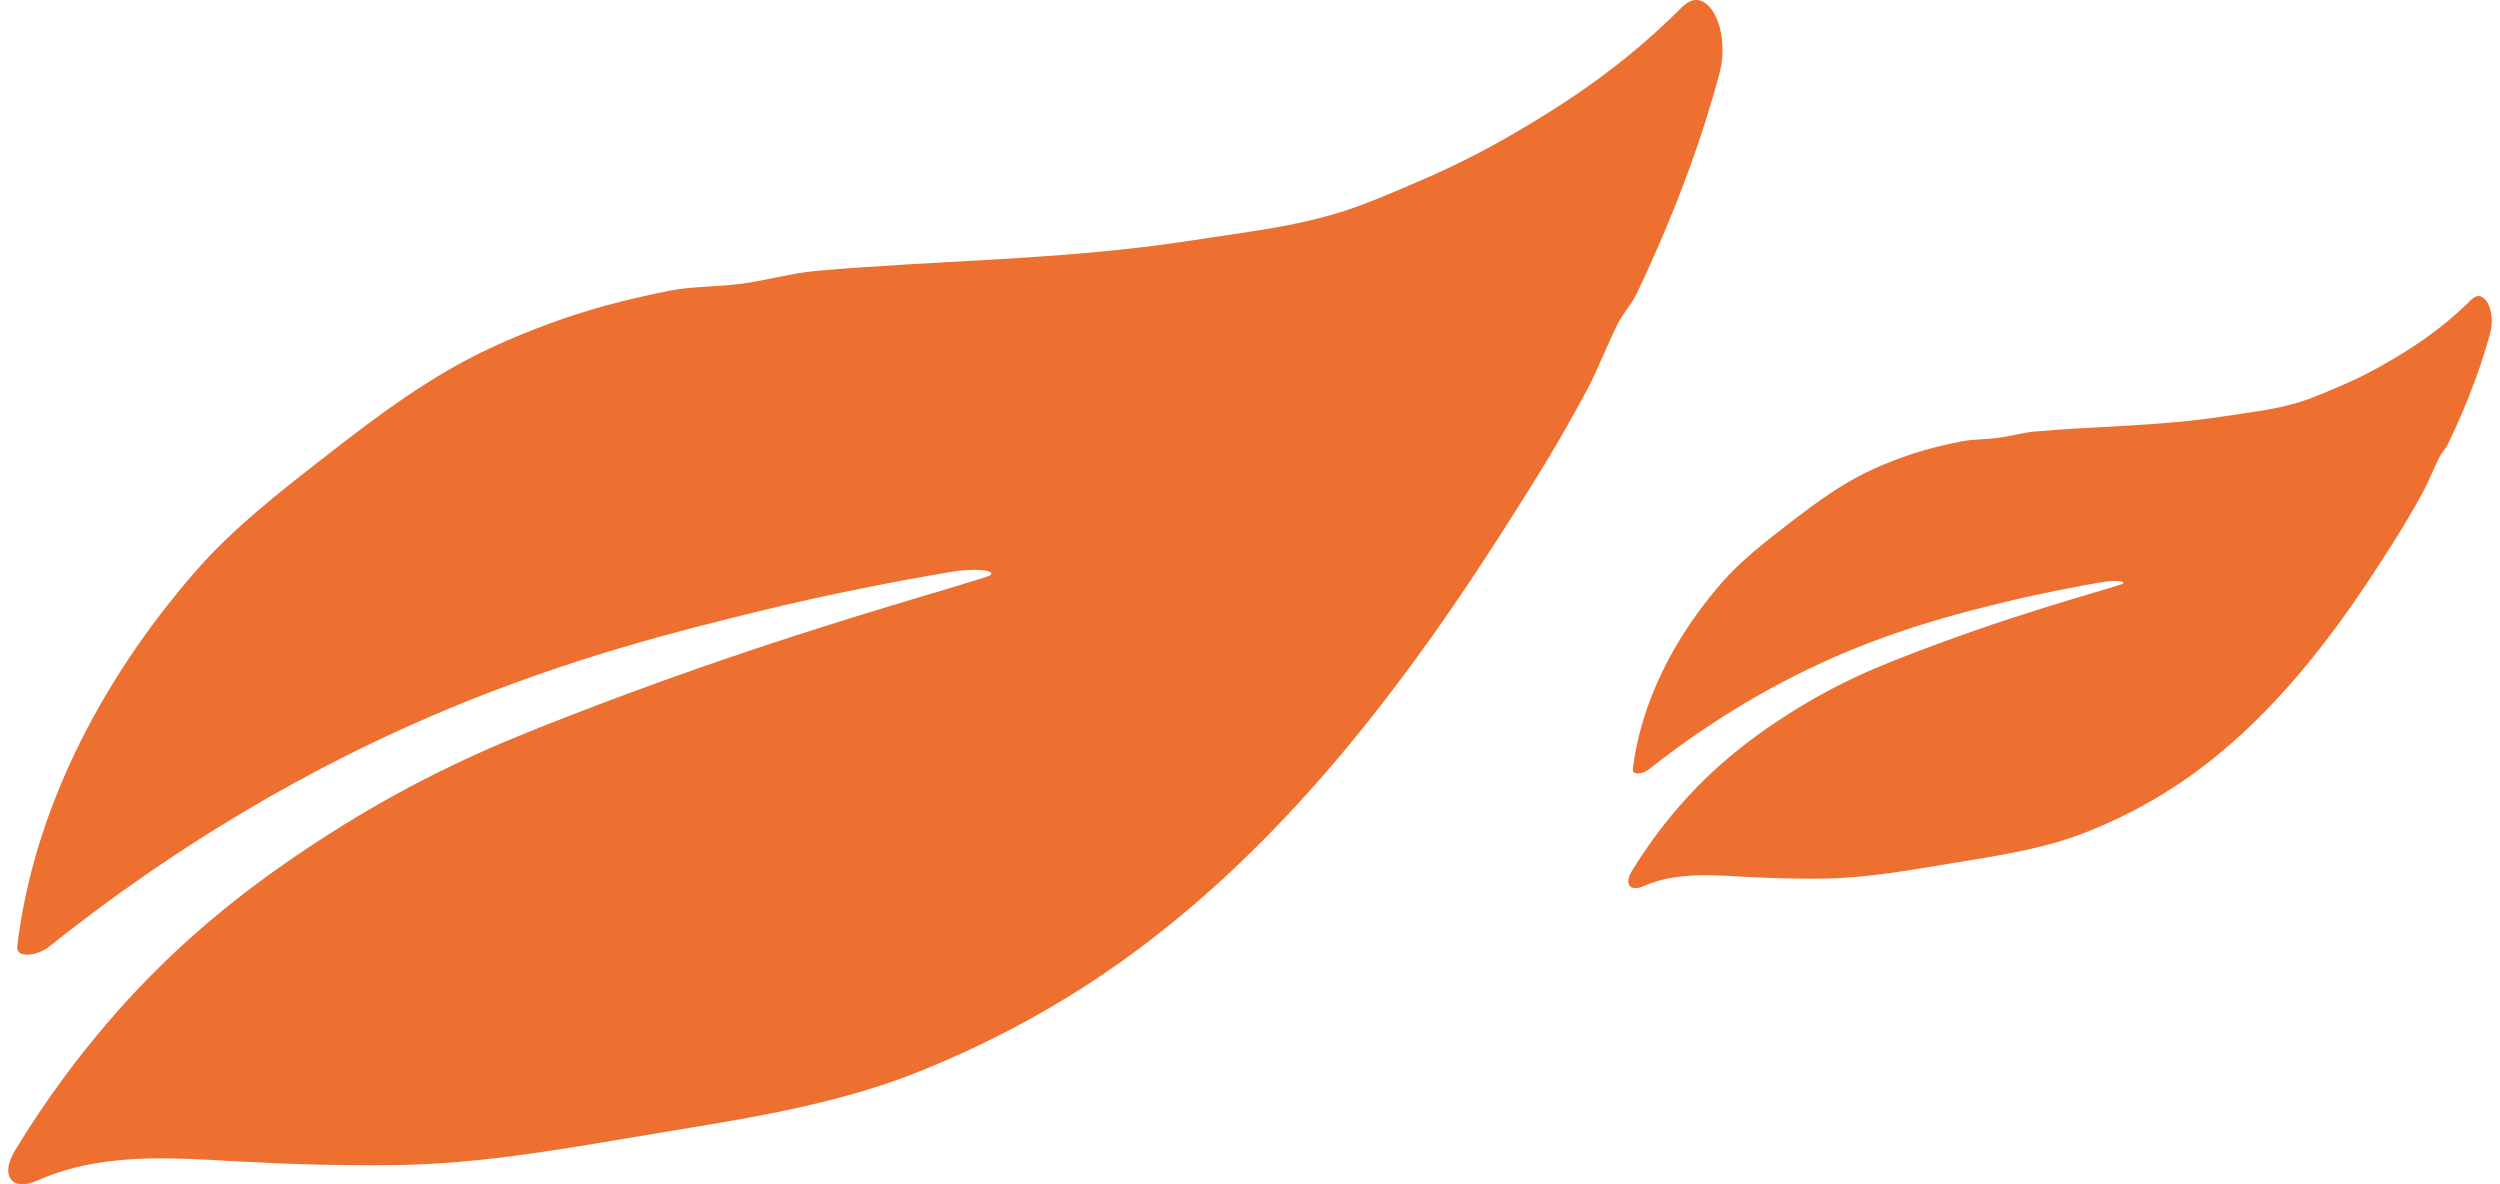 <svg width="76" height="36" viewBox="0 0 76 36" fill="none" xmlns="http://www.w3.org/2000/svg">
<path d="M51.164 0.186C50.058 1.302 48.825 2.291 47.503 3.148C46.181 4.005 44.84 4.767 43.423 5.384C42.726 5.688 41.624 6.173 40.864 6.414C39.303 6.913 37.815 7.058 36.209 7.312C34.261 7.616 32.291 7.765 30.317 7.883C28.49 7.992 26.66 8.074 24.843 8.232C24.047 8.3 23.322 8.523 22.535 8.627C21.82 8.722 21.046 8.7 20.34 8.84C19.701 8.967 19.063 9.112 18.429 9.285C17.255 9.607 16.085 10.038 14.943 10.564C13.144 11.394 11.497 12.618 9.892 13.875C8.479 14.977 7.071 16.066 5.902 17.417C3.019 20.742 1.004 24.711 0.523 28.779C0.482 29.142 1.139 29.06 1.485 28.784C6.217 25.01 10.562 22.828 13.607 21.558C17.381 19.985 20.687 19.168 22.936 18.615C25.175 18.061 27.361 17.649 28.85 17.395C29.867 17.222 30.411 17.395 30.002 17.531C28.252 18.102 23.097 19.467 16.643 22.021C15.055 22.647 12.676 23.631 9.892 25.427C9.104 25.935 7.454 27.01 5.7 28.593C4.301 29.859 2.317 31.913 0.455 34.975C-0.008 35.737 0.352 36.24 1.152 35.882C1.714 35.633 2.322 35.46 2.924 35.361C4.391 35.116 5.893 35.233 7.377 35.315C8.911 35.397 10.458 35.438 12.006 35.419C14.686 35.388 17.331 34.889 19.958 34.453C21.136 34.258 22.31 34.072 23.471 33.841C25.032 33.528 26.561 33.138 28.032 32.539C29.799 31.823 31.504 30.947 33.123 29.89C34.333 29.101 35.476 28.221 36.56 27.273C38.561 25.518 40.36 23.527 42.007 21.404C43.333 19.699 44.561 17.907 45.717 16.093C46.725 14.514 47.368 13.489 48.259 11.829C48.506 11.371 48.942 10.314 49.176 9.847C49.329 9.543 49.608 9.239 49.752 8.935C50.355 7.665 50.903 6.377 51.38 5.062C51.713 4.146 52.005 3.216 52.262 2.277C52.648 0.844 51.87 -0.517 51.164 0.195V0.186Z" fill="#ED7030"/>
<path d="M75.145 9.093C74.588 9.651 73.967 10.145 73.301 10.574C72.635 11.003 71.96 11.384 71.246 11.692C70.895 11.844 70.34 12.087 69.957 12.207C69.171 12.456 68.421 12.529 67.612 12.656C66.631 12.808 65.639 12.883 64.644 12.942C63.725 12.996 62.803 13.037 61.887 13.116C61.486 13.15 61.121 13.261 60.725 13.313C60.365 13.361 59.975 13.35 59.619 13.42C59.298 13.484 58.976 13.556 58.657 13.642C58.065 13.803 57.476 14.019 56.901 14.282C55.995 14.697 55.165 15.309 54.356 15.937C53.645 16.488 52.936 17.033 52.347 17.709C50.895 19.371 49.88 21.355 49.637 23.39C49.617 23.571 49.948 23.53 50.122 23.392C52.505 21.505 54.694 20.414 56.228 19.779C58.129 18.992 59.794 18.584 60.927 18.307C62.055 18.031 63.156 17.824 63.906 17.697C64.418 17.611 64.692 17.697 64.486 17.765C63.605 18.051 61.008 18.734 57.757 20.011C56.957 20.323 55.759 20.816 54.356 21.714C53.96 21.968 53.129 22.505 52.245 23.297C51.54 23.929 50.541 24.957 49.603 26.488C49.37 26.869 49.551 27.12 49.955 26.941C50.238 26.816 50.544 26.73 50.847 26.68C51.586 26.558 52.342 26.617 53.09 26.658C53.863 26.698 54.642 26.719 55.421 26.71C56.772 26.694 58.104 26.444 59.427 26.227C60.02 26.129 60.612 26.036 61.196 25.921C61.982 25.764 62.753 25.569 63.493 25.27C64.384 24.911 65.243 24.474 66.058 23.945C66.668 23.551 67.243 23.111 67.789 22.637C68.797 21.759 69.704 20.763 70.533 19.702C71.201 18.849 71.82 17.954 72.402 17.046C72.909 16.257 73.233 15.745 73.682 14.915C73.806 14.686 74.026 14.157 74.144 13.924C74.221 13.772 74.362 13.62 74.434 13.468C74.738 12.833 75.014 12.189 75.254 11.531C75.422 11.073 75.569 10.608 75.698 10.139C75.893 9.422 75.501 8.742 75.145 9.098V9.093Z" fill="#ED7030"/>
</svg>
